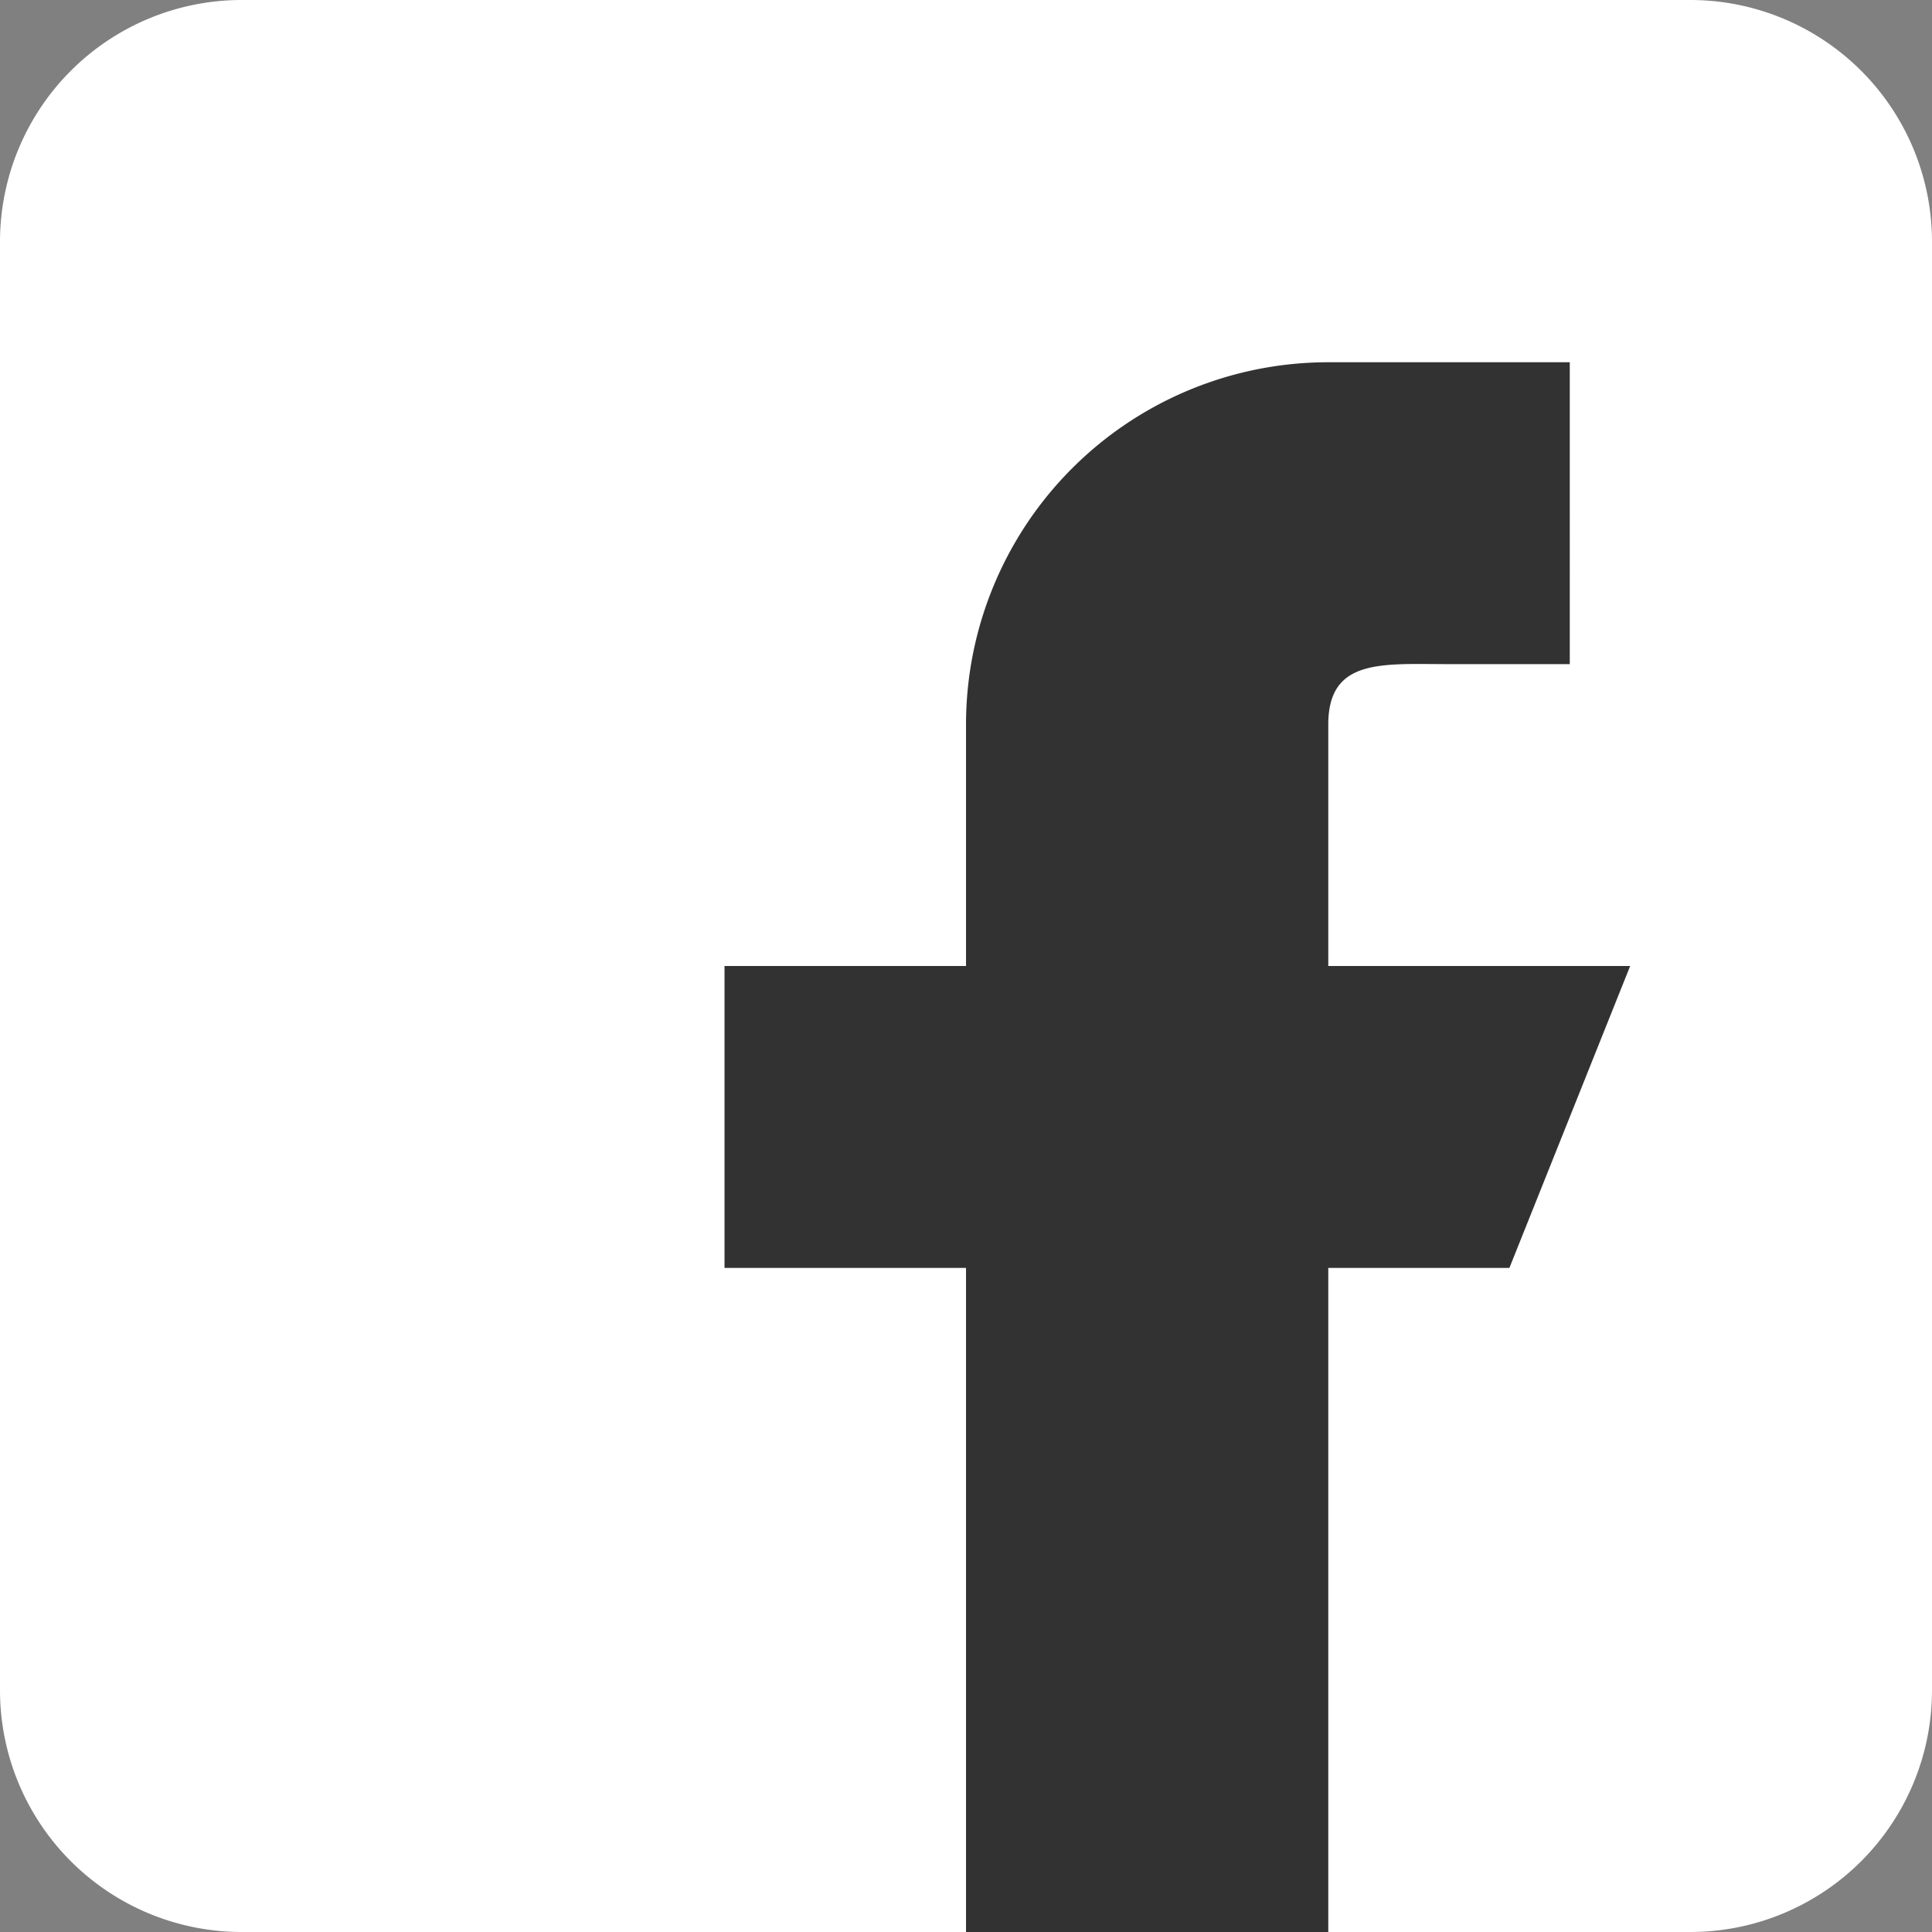 <svg xmlns="http://www.w3.org/2000/svg" width="49.887" height="49.888" viewBox="0 0 49.887 49.888">
    <rect x="0" y="0" width="49.887" height="49.888" fill="#808080" stroke="none"/>
    <path fill="#fff" d="M43.651 0H6.236A6.242 6.242 0 0 0 0 6.236v37.415a6.242 6.242 0 0 0 6.236 6.236h37.415a6.242 6.242 0 0 0 6.236-6.236V6.236A6.242 6.242 0 0 0 43.651 0z"/>
    <path fill="#333232" d="M215.385 111.59h-7.795v-6.236c0-1.721 1.4-1.559 3.118-1.559h3.118V96h-6.236a9.353 9.353 0 0 0-9.354 9.354v6.236H192v7.795h6.236v17.149h9.354v-17.149h4.677z" transform="translate(-173.292 -86.646)"/>
</svg>
